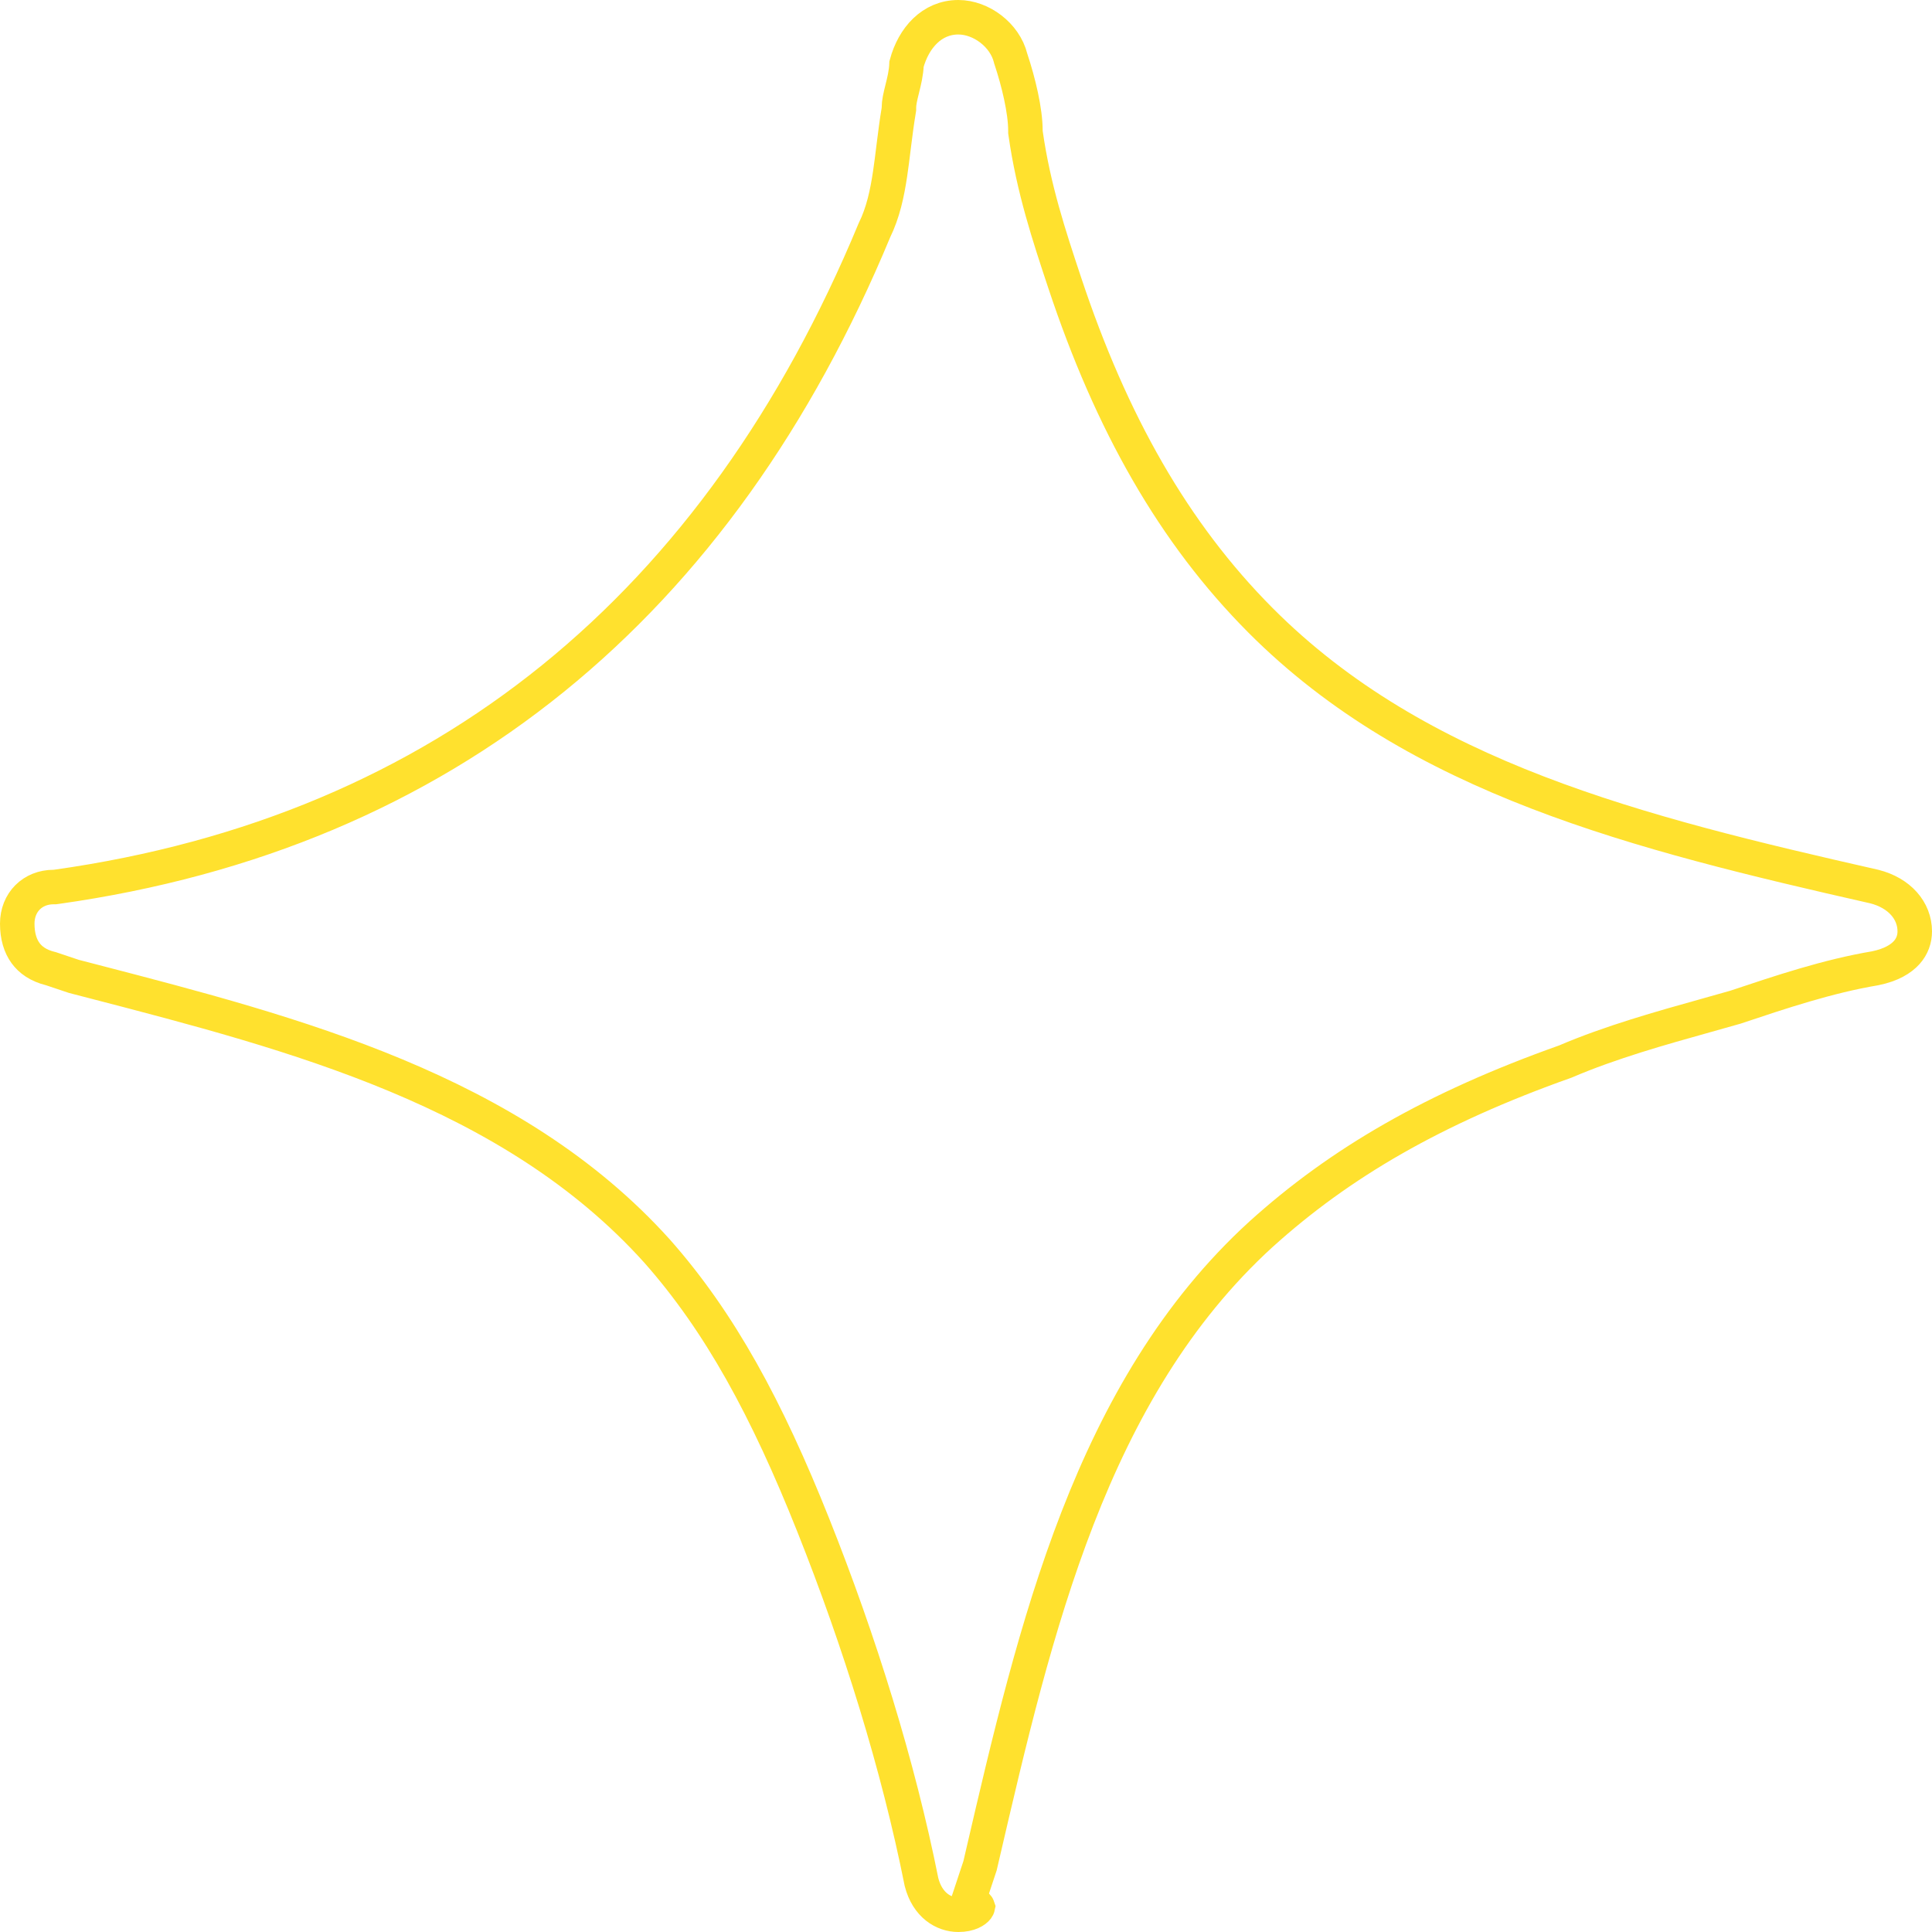 <?xml version="1.0" encoding="UTF-8"?> <svg xmlns="http://www.w3.org/2000/svg" width="112" height="112" viewBox="0 0 112 112" fill="none"> <path d="M38.082 72.516L38.076 72.51C29.682 63.195 17.046 59.915 5.45 56.905C5.06 56.804 4.672 56.703 4.285 56.603L2.984 56.167L2.948 56.155L2.91 56.146C2.222 55.973 1.767 55.647 1.477 55.246C1.18 54.837 1 54.274 1 53.546C1 52.309 1.889 51.422 3.111 51.422H3.181L3.25 51.413C25.846 48.237 41.675 35.049 50.689 13.354C51.194 12.327 51.431 11.209 51.6 10.076C51.672 9.598 51.733 9.1 51.795 8.597C51.808 8.496 51.82 8.396 51.833 8.295C51.909 7.684 51.99 7.059 52.098 6.411L52.111 6.329V6.247C52.111 5.945 52.187 5.62 52.304 5.15L52.314 5.107C52.41 4.723 52.534 4.228 52.553 3.707C52.962 2.197 54.02 1 55.556 1C56.884 1 58.254 2.035 58.585 3.365L58.594 3.402L58.607 3.439C59.042 4.75 59.445 6.411 59.445 7.586V7.656L59.455 7.727C59.912 10.939 60.824 13.688 61.708 16.349L61.718 16.379C64.42 24.518 68.045 30.912 73.069 35.957C82.192 45.116 94.928 48.283 108.656 51.395C110.109 51.763 111 52.787 111 53.992C111 54.433 110.857 54.86 110.533 55.221C110.208 55.583 109.645 55.941 108.707 56.132C105.968 56.592 103.245 57.504 100.611 58.385L100.592 58.391C100.056 58.545 99.502 58.7 98.936 58.858C96.283 59.6 93.361 60.417 90.746 61.538C83.108 64.248 77.662 67.43 73.108 71.545L73.104 71.548C63.222 80.568 60.004 94.426 56.96 107.531C56.911 107.74 56.863 107.95 56.814 108.159L56.384 109.454L56.19 110.038L56.625 110.475C56.663 110.513 56.677 110.538 56.681 110.55C56.679 110.559 56.671 110.583 56.643 110.621C56.544 110.754 56.212 111 55.556 111C54.708 111 53.764 110.448 53.42 109.103C52.072 102.346 49.833 95.157 47.151 88.427C44.464 81.681 41.745 76.654 38.082 72.516Z" stroke="#FFE12E" stroke-width="2"></path> </svg> 
